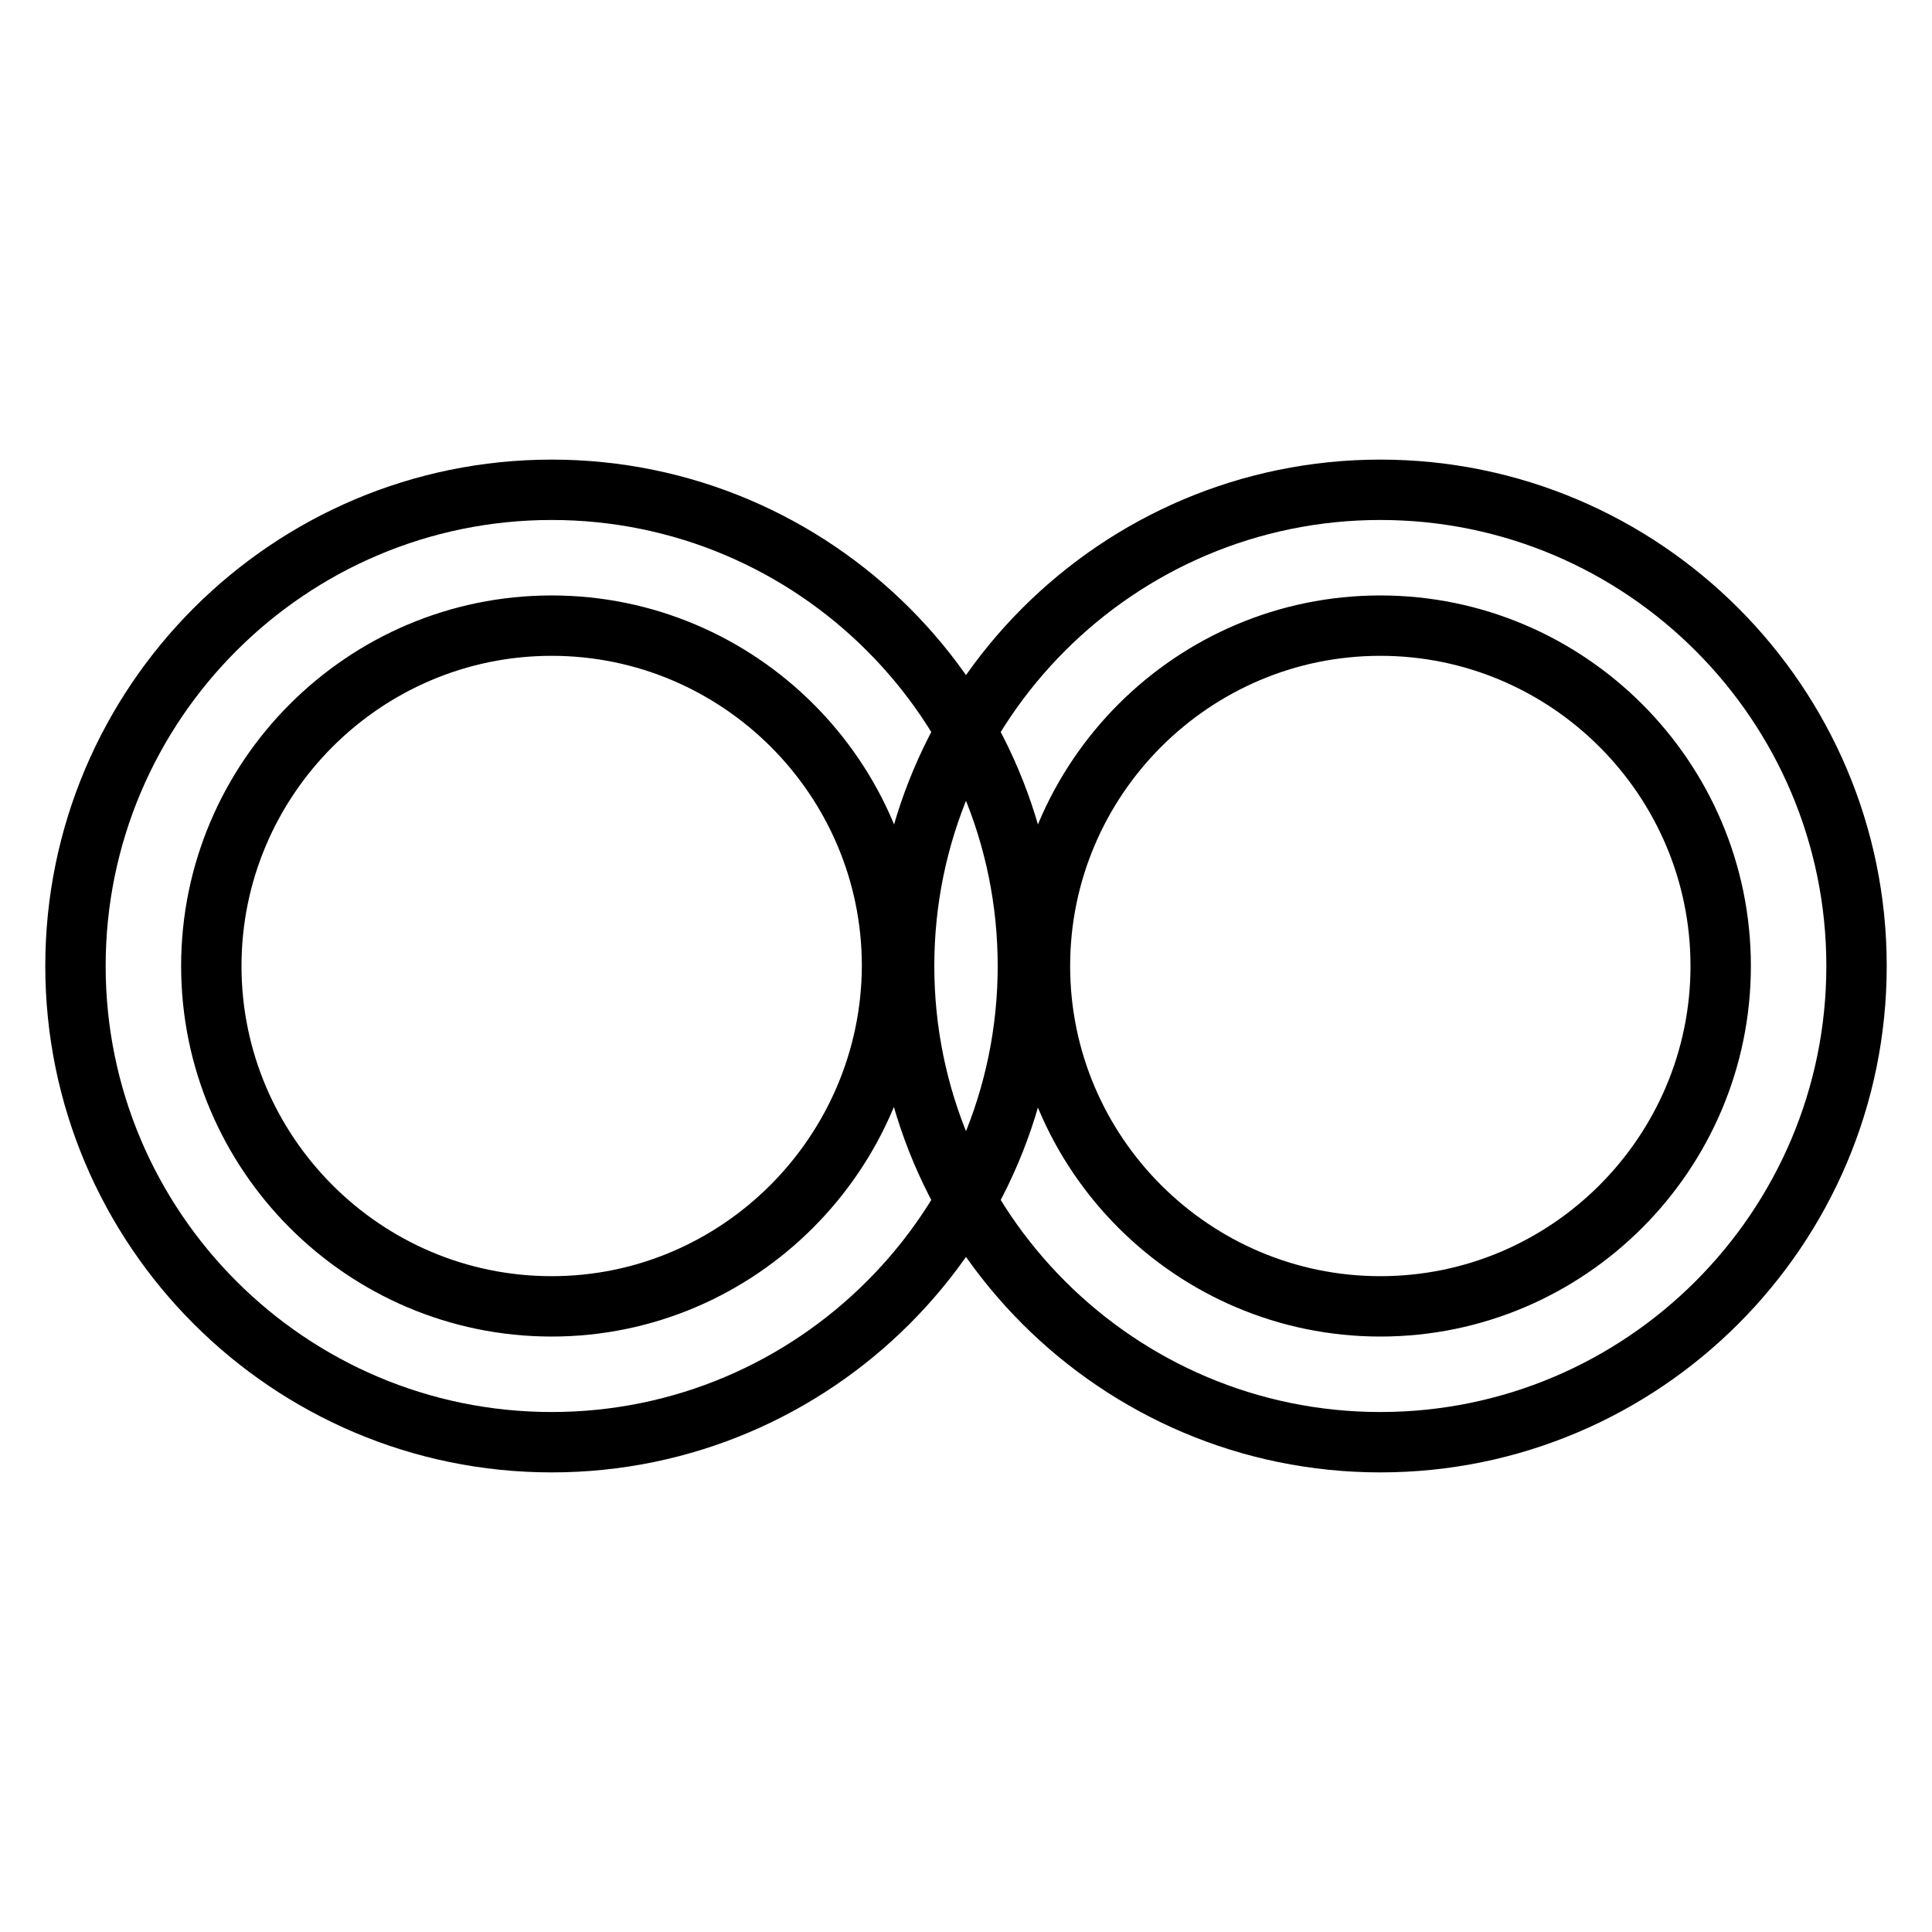 <?xml version="1.0" encoding="utf-8"?>
<!-- Svg Vector Icons : http://www.onlinewebfonts.com/icon -->
<!DOCTYPE svg PUBLIC "-//W3C//DTD SVG 1.1//EN" "http://www.w3.org/Graphics/SVG/1.1/DTD/svg11.dtd">
<svg version="1.1" xmlns="http://www.w3.org/2000/svg" xmlns:xlink="http://www.w3.org/1999/xlink" x="0px" y="0px" viewBox="0 0 256 256" enable-background="new 0 0 256 256" xml:space="preserve">
<g> <path stroke-width="8" fill-opacity="0" stroke="#000000"  d="M73.1,64.9C38.3,64.9,10,93.2,10,128c0,34.8,28.3,63.1,63.1,63.1c34.8,0,63.1-28.3,63.1-63.1 C136.2,93.2,107.9,64.9,73.1,64.9z M73.1,173.1C48.2,173.1,28,152.8,28,128c0-24.8,20.2-45.1,45.1-45.1c24.8,0,45.1,20.2,45.1,45.1 C118.1,152.8,97.9,173.1,73.1,173.1z M182.9,64.9c-34.8,0-63.1,28.3-63.1,63.1c0,34.8,28.3,63.1,63.1,63.1 c34.8,0,63.1-28.3,63.1-63.1C246,93.2,217.7,64.9,182.9,64.9z M182.9,173.1c-24.8,0-45.1-20.2-45.1-45.1 c0-24.8,20.2-45.1,45.1-45.1c24.8,0,45.1,20.2,45.1,45.1C228,152.8,207.8,173.1,182.9,173.1z"/></g>
</svg>